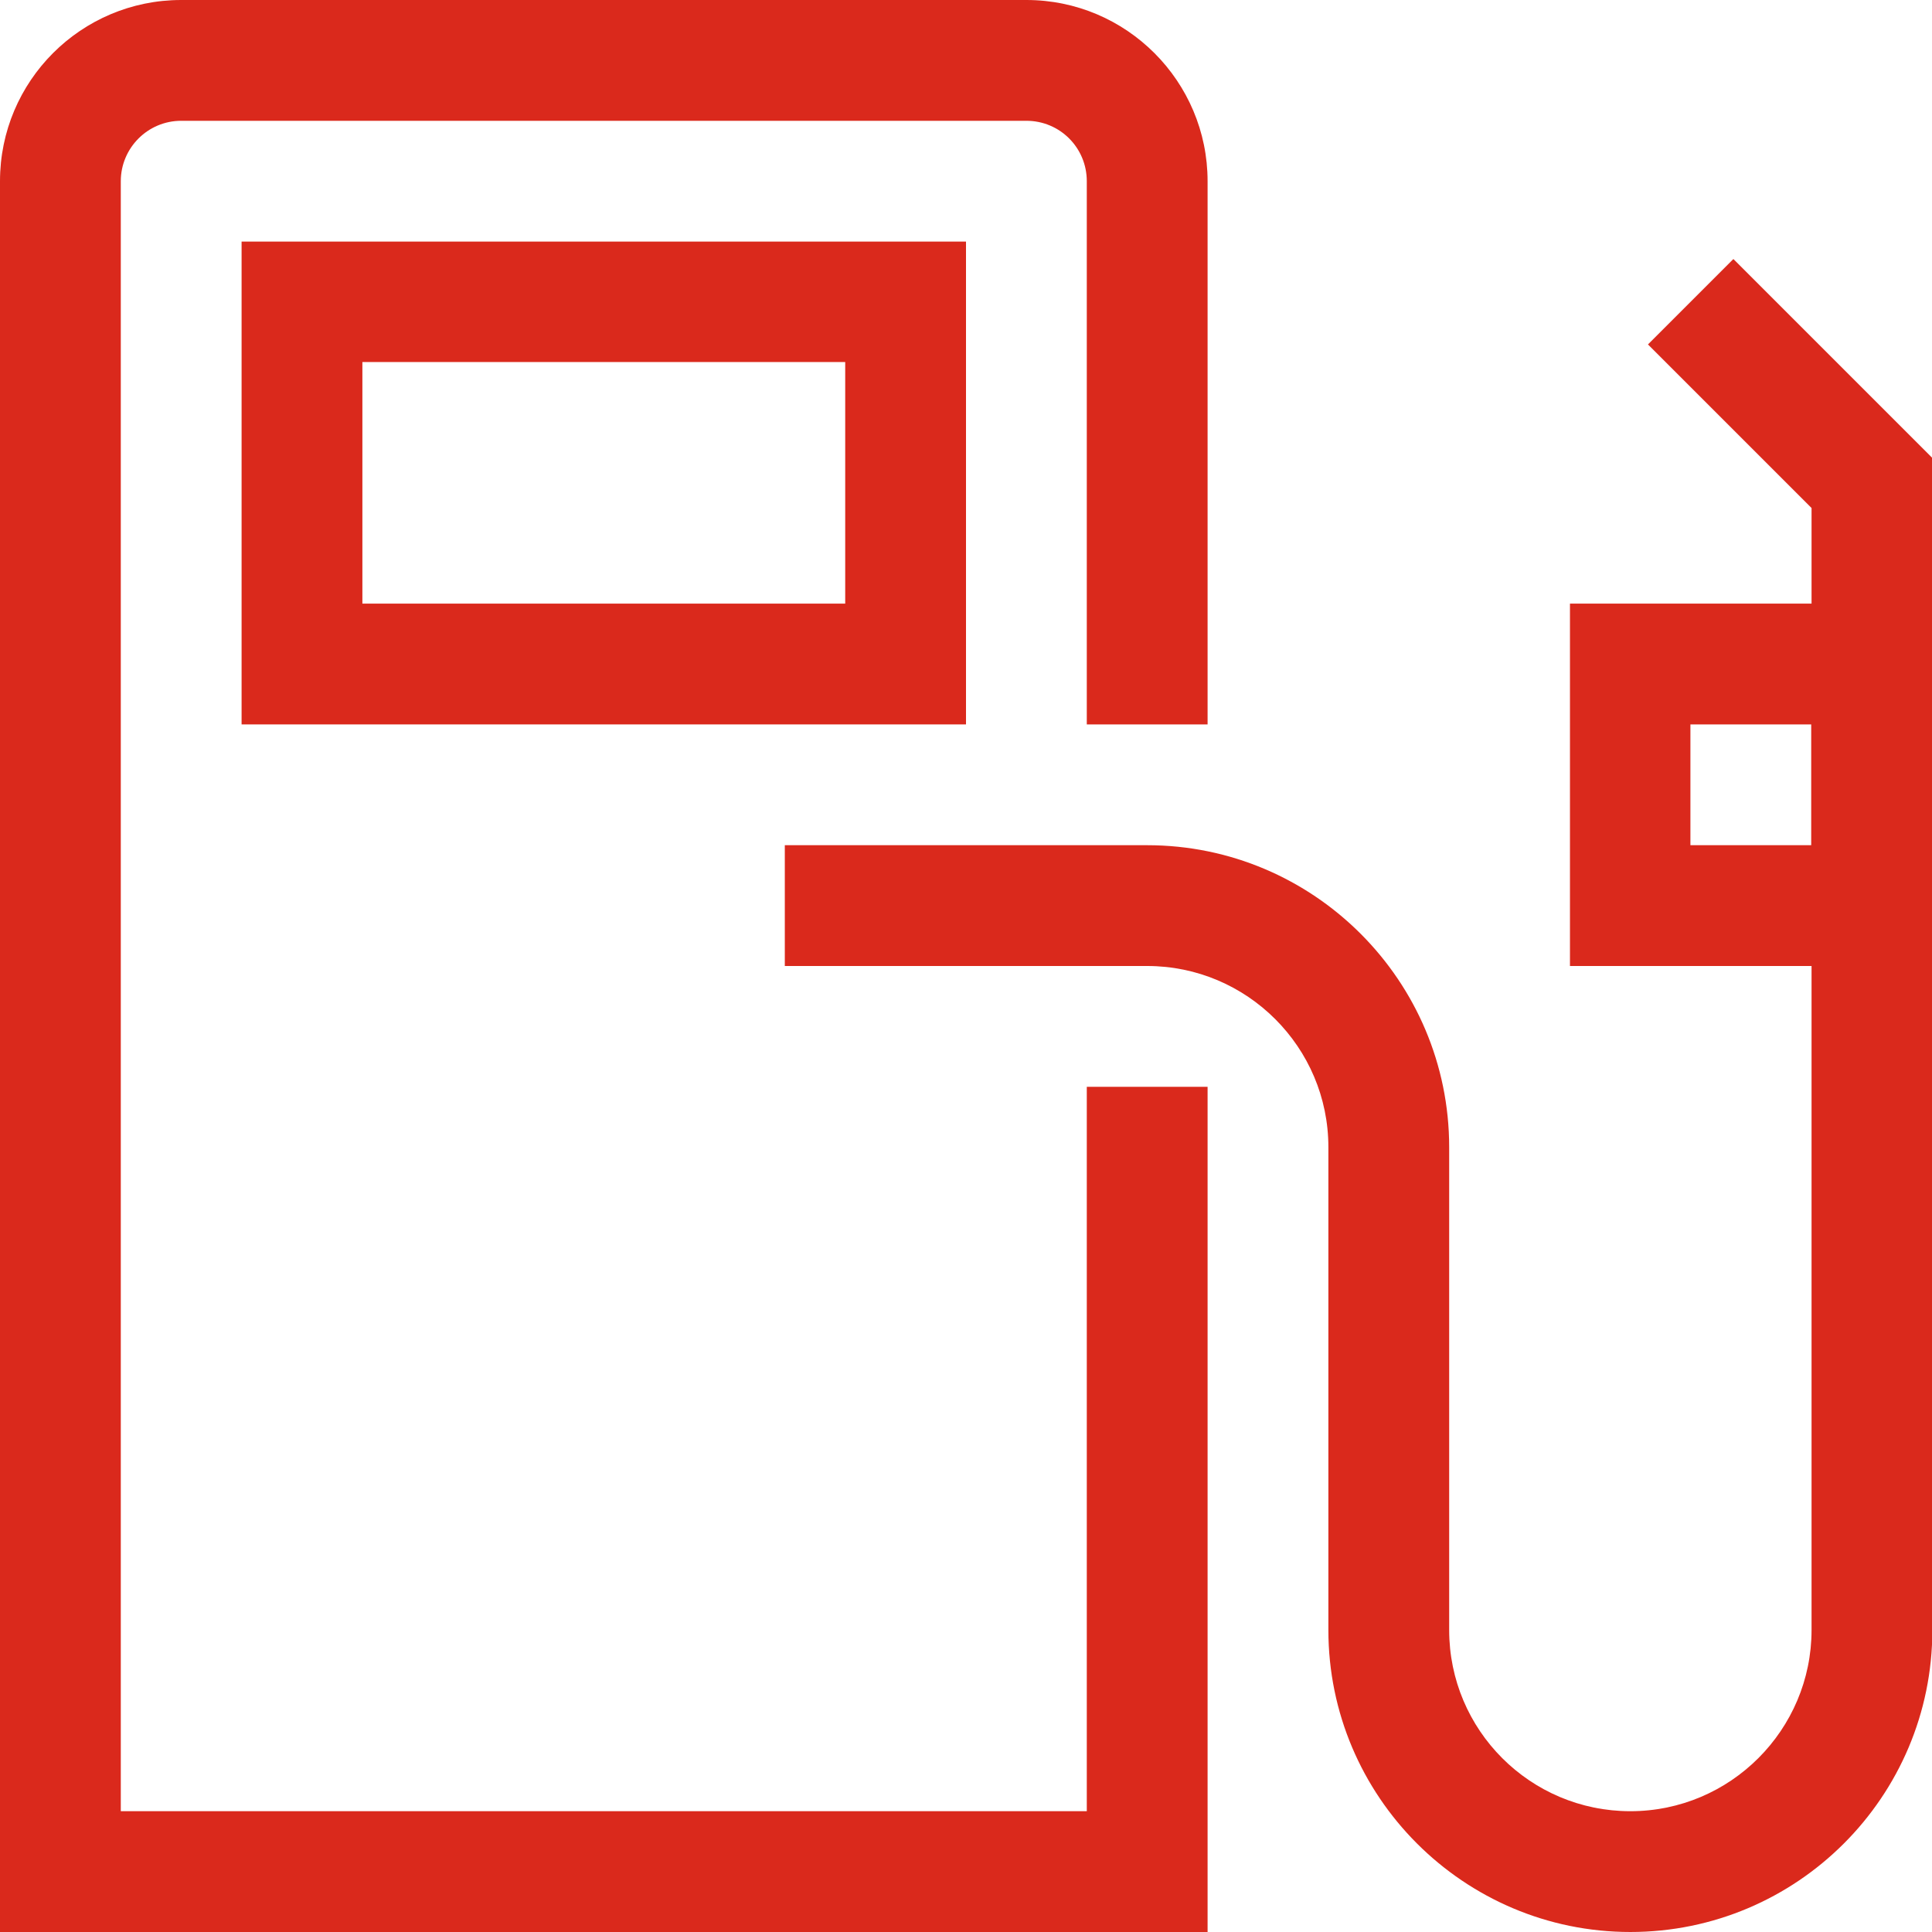 <?xml version="1.0" encoding="UTF-8"?><svg id="Layer_2" xmlns="http://www.w3.org/2000/svg" viewBox="0 0 55.98 55.98"><defs><style>.cls-1{fill:#da291c;}</style></defs><g id="Layer_1-2"><g id="Layer_2-2"><path class="cls-1" d="m50.22,7.51l-2.47,2.47,4.74,4.74v2.77h-7v10.5h7v19.24c0,2.89-2.35,5.25-5.25,5.25s-5.25-2.35-5.25-5.25v-13.99c0-4.82-3.92-8.75-8.75-8.75h-10.5v3.5h10.5c2.89,0,5.25,2.35,5.25,5.25v13.99c0,4.82,3.92,8.75,8.75,8.75s8.75-3.92,8.75-8.75V13.27l-5.76-5.76Zm-1.24,13.48h3.5v3.5h-3.5v-3.5Z"/><path class="cls-1" d="m34.99,20.99V5.25c0-2.89-2.35-5.25-5.25-5.25H5.25C2.35,0,0,2.35,0,5.25v50.73h34.99v-24.49h-3.5v20.99H3.5V5.25c0-.96.78-1.75,1.75-1.75h24.49c.97,0,1.75.78,1.75,1.75v15.74h3.5Z"/><path class="cls-1" d="m27.99,20.99H7V7h20.99v13.99Zm-17.49-3.5h13.99v-7h-13.99v7Z"/></g></g></svg>